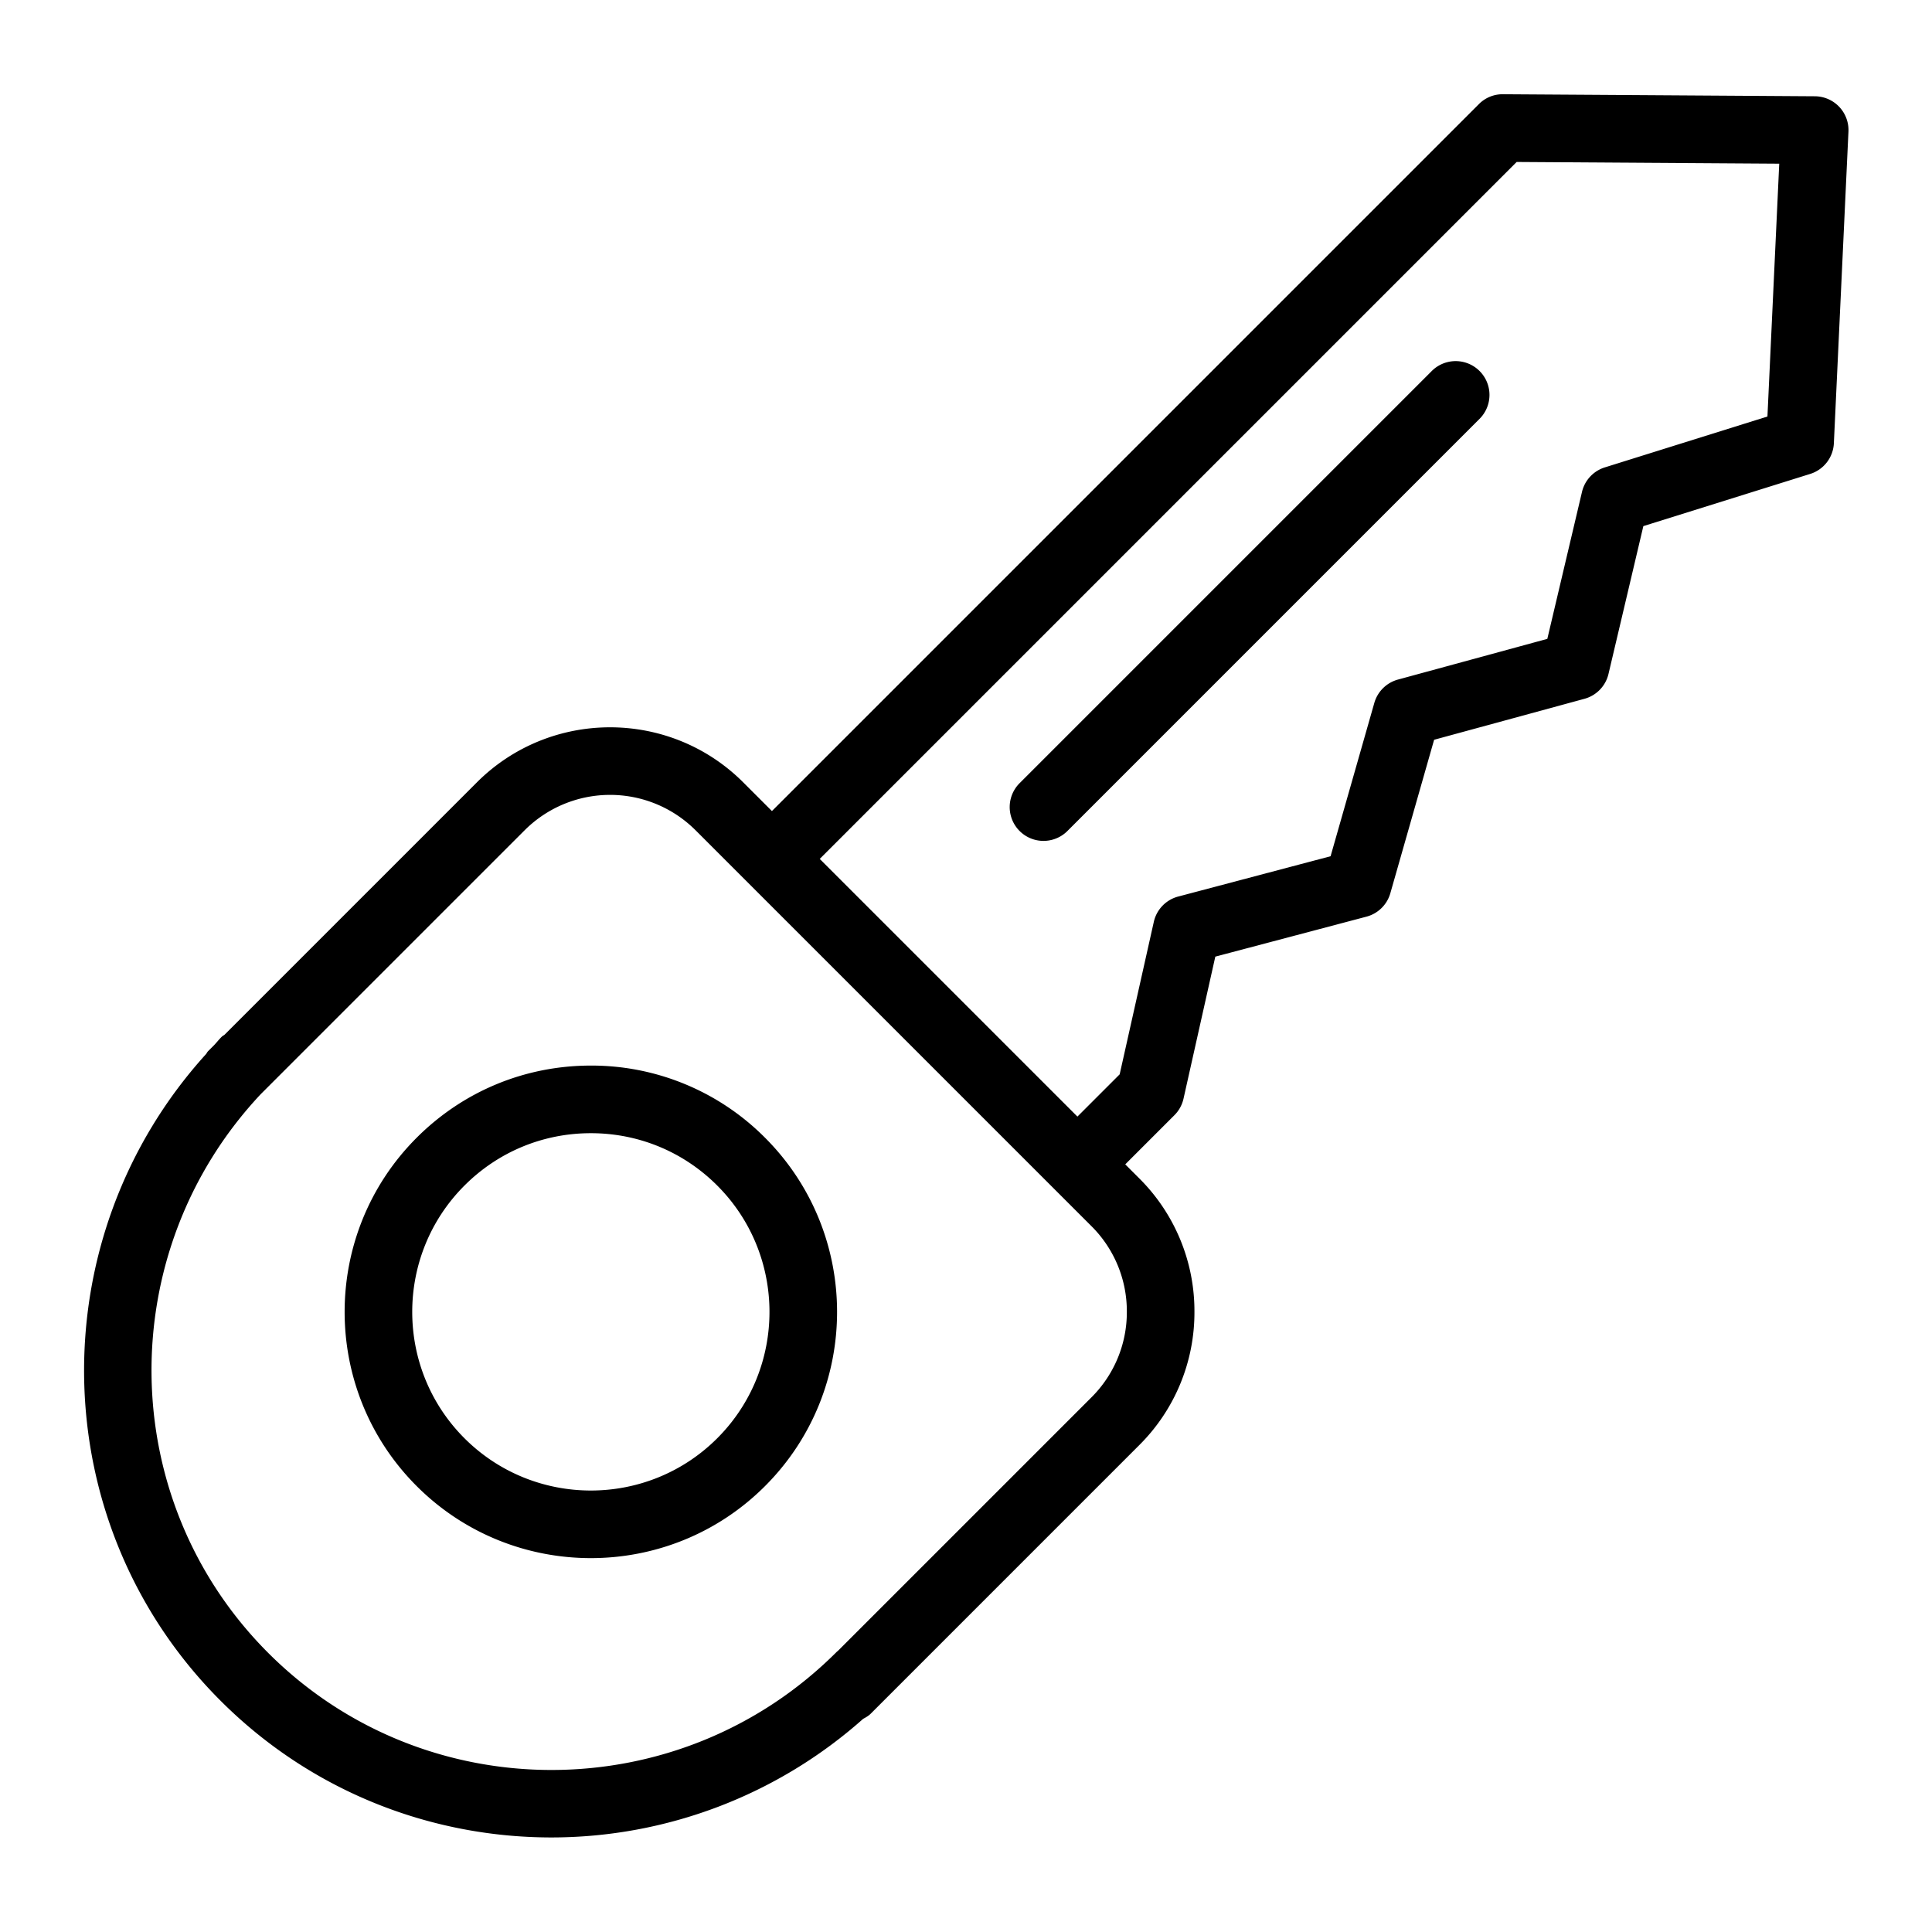 <svg xmlns="http://www.w3.org/2000/svg" viewBox="0 0 100 100" fill-rule="evenodd"><g class="t-group-origins"><path d="M95.016 5.701a1.502 1.502 0 0 0-1.079-.468l-16.145-.105a1.474 1.474 0 0 0-1.07.439L39.955 42.334l-1.661-1.661c-3.704-3.704-9.731-3.703-13.435 0L11.77 53.763c-.039.032-.087.045-.123.082-.139.139-.255.29-.39.431l-.303.303c-.036.036-.049.083-.081.122-8.583 9.44-8.367 24.065.719 33.151 4.67 4.671 10.808 7.004 16.953 7.004a24.04 24.04 0 0 0 15.987-6.095c.127-.068.256-.134.363-.241l13.906-13.907a9.432 9.432 0 0 0 2.773-6.717 9.434 9.434 0 0 0-2.773-6.717l-.912-.912 2.723-2.723c.201-.201.341-.455.403-.733l1.679-7.499 7.97-2.108c.512-.135.914-.53 1.059-1.039l2.305-8.079 7.919-2.158a1.5 1.5 0 0 0 1.065-1.103l1.837-7.789 8.771-2.744a1.5 1.5 0 0 0 1.051-1.361l.755-16.13a1.5 1.5 0 0 0-.41-1.1zM56.68 72.493 43.516 85.657c-.01.01-.024.012-.033.022-8.224 8.224-21.58 8.249-29.773.056-8.032-8.032-8.145-21.014-.399-29.27l13.671-13.671a6.508 6.508 0 0 1 9.193 0L56.681 63.3a6.456 6.456 0 0 1 1.894 4.596 6.458 6.458 0 0 1-1.895 4.597zm35.044-50.748-8.585 2.686a1.499 1.499 0 0 0-1.012 1.087l-1.829 7.752-7.875 2.146a1.5 1.5 0 0 0-1.048 1.036l-2.303 8.072-8.026 2.123a1.5 1.5 0 0 0-1.081 1.123l-1.783 7.963-2.415 2.415-13.691-13.691L78.399 8.133l13.956.091-.631 13.521z" stroke-width="0.5" stroke="black" fill="black" stroke-width-old="0"></path><path d="M30.583 55.404c-3.339 0-6.478 1.3-8.839 3.661-4.874 4.874-4.874 12.804 0 17.678 2.437 2.437 5.638 3.655 8.839 3.655s6.402-1.218 8.838-3.655c4.874-4.874 4.874-12.804 0-17.678a12.414 12.414 0 0 0-8.838-3.661zM37.3 74.622c-3.704 3.703-9.731 3.703-13.435 0-3.704-3.704-3.704-9.731 0-13.436 1.794-1.794 4.18-2.782 6.718-2.782s4.923.988 6.717 2.782c3.704 3.705 3.704 9.732 0 13.436zm36.984-55.241L52.951 40.714a1.5 1.5 0 1 0 2.122 2.121l21.333-21.333a1.5 1.5 0 1 0-2.122-2.121z" stroke-width="0.5" stroke="black" fill="black" stroke-width-old="0"></path></g></svg>
